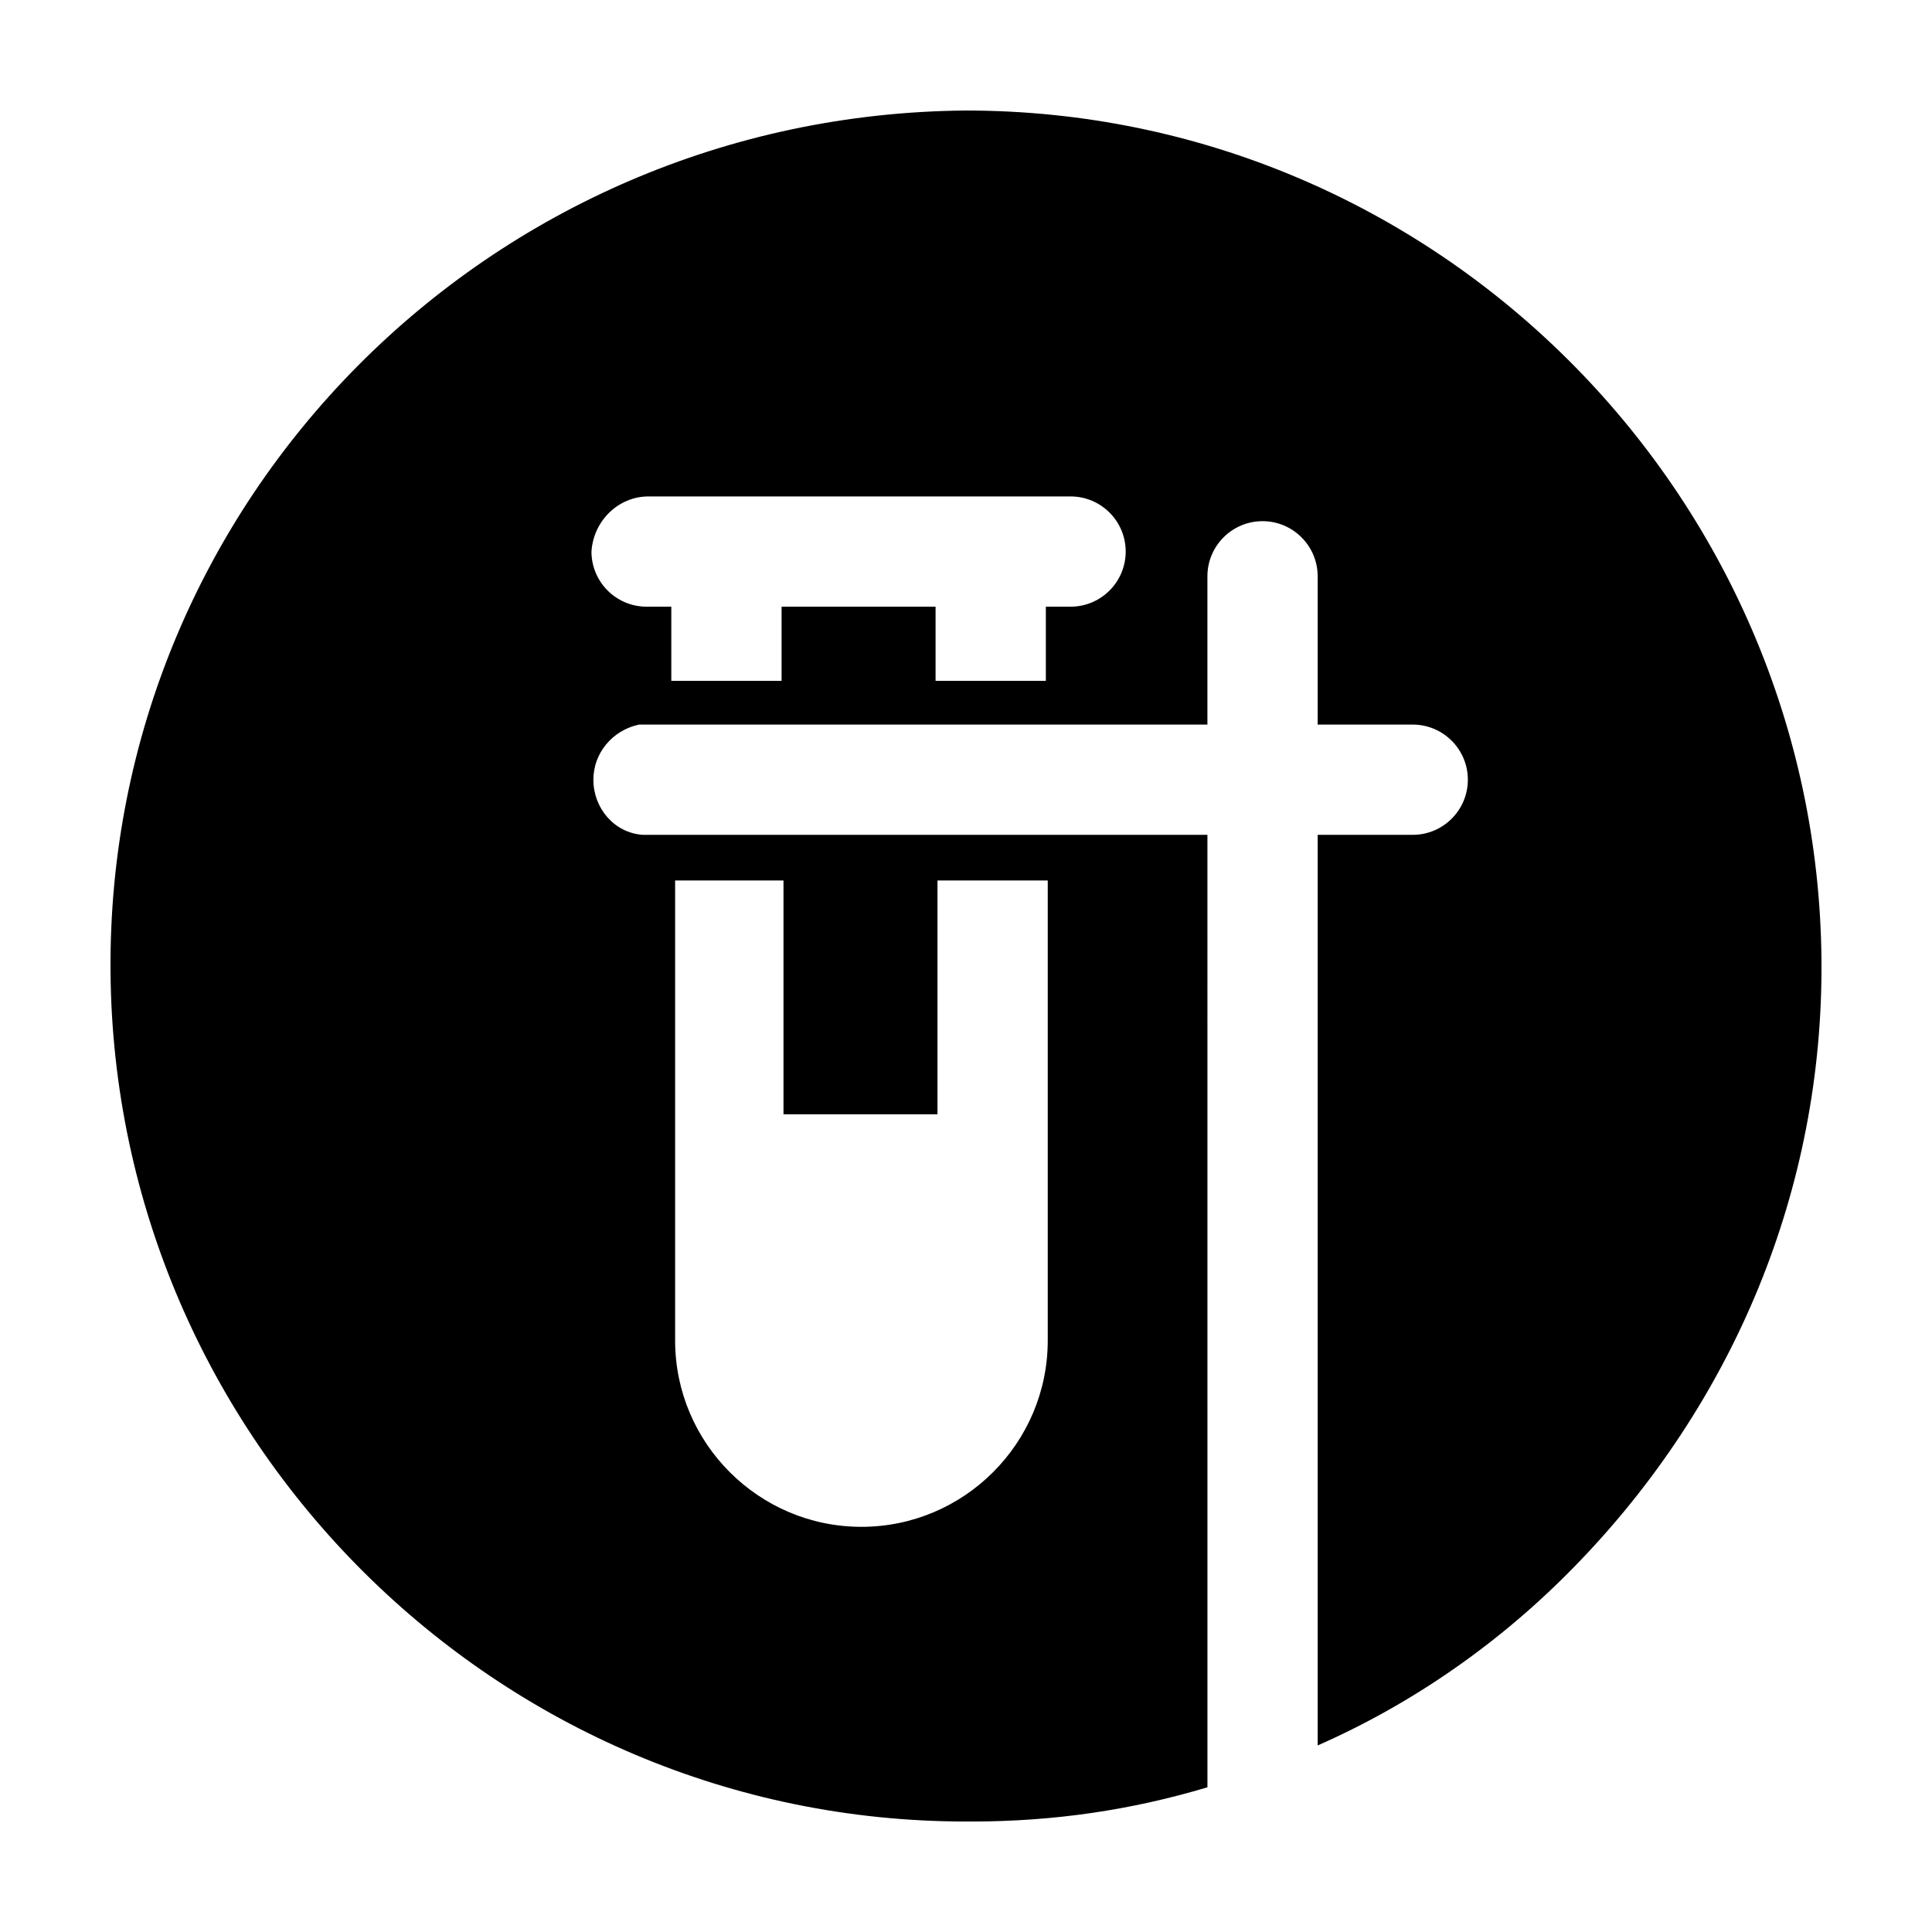 <?xml version="1.0" encoding="UTF-8"?>
<!-- Uploaded to: ICON Repo, www.svgrepo.com, Generator: ICON Repo Mixer Tools -->
<svg fill="#000000" width="800px" height="800px" version="1.1" viewBox="144 144 512 512" xmlns="http://www.w3.org/2000/svg">
 <path d="m400 173.29c-126.46 1.008-227.72 103.28-226.71 228.23 1.008 123.93 102.27 225.2 226.71 225.2h1.512c21.664 0 42.32-3.023 62.473-9.07l-0.004-252.41h-149.63c-7.559-0.504-13.098-7.055-13.098-14.609 0-7.055 5.039-13.098 12.09-14.609h-0.504 151.14v-39.297c0-8.062 6.551-14.609 14.609-14.609 8.062 0 14.609 6.551 14.609 14.609v39.297h25.191c8.062 0 14.609 6.551 14.609 14.609 0 8.062-6.551 14.609-14.609 14.609h-25.191v241.32c25.191-11.082 48.367-27.207 68.016-47.359 42.32-43.328 66-100.26 65.496-160.71-1.008-123.93-102.27-225.2-226.71-225.2zm-48.367 204.04v61.969h40.809v-61.969h29.223v121.92c0 27.207-22.168 49.375-49.375 49.375-27.207 0-49.375-22.168-49.375-49.375v-121.92zm-35.77-101.77h111.85c8.062 0 14.609 6.551 14.609 14.609 0 8.062-6.551 14.609-14.609 14.609h-6.551v19.648h-29.223v-19.648h-40.809v19.648h-29.223v-19.648h-6.551c-8.062 0-14.609-6.551-14.609-14.609 0.504-8.062 7.055-14.609 15.117-14.609z"/>
</svg>